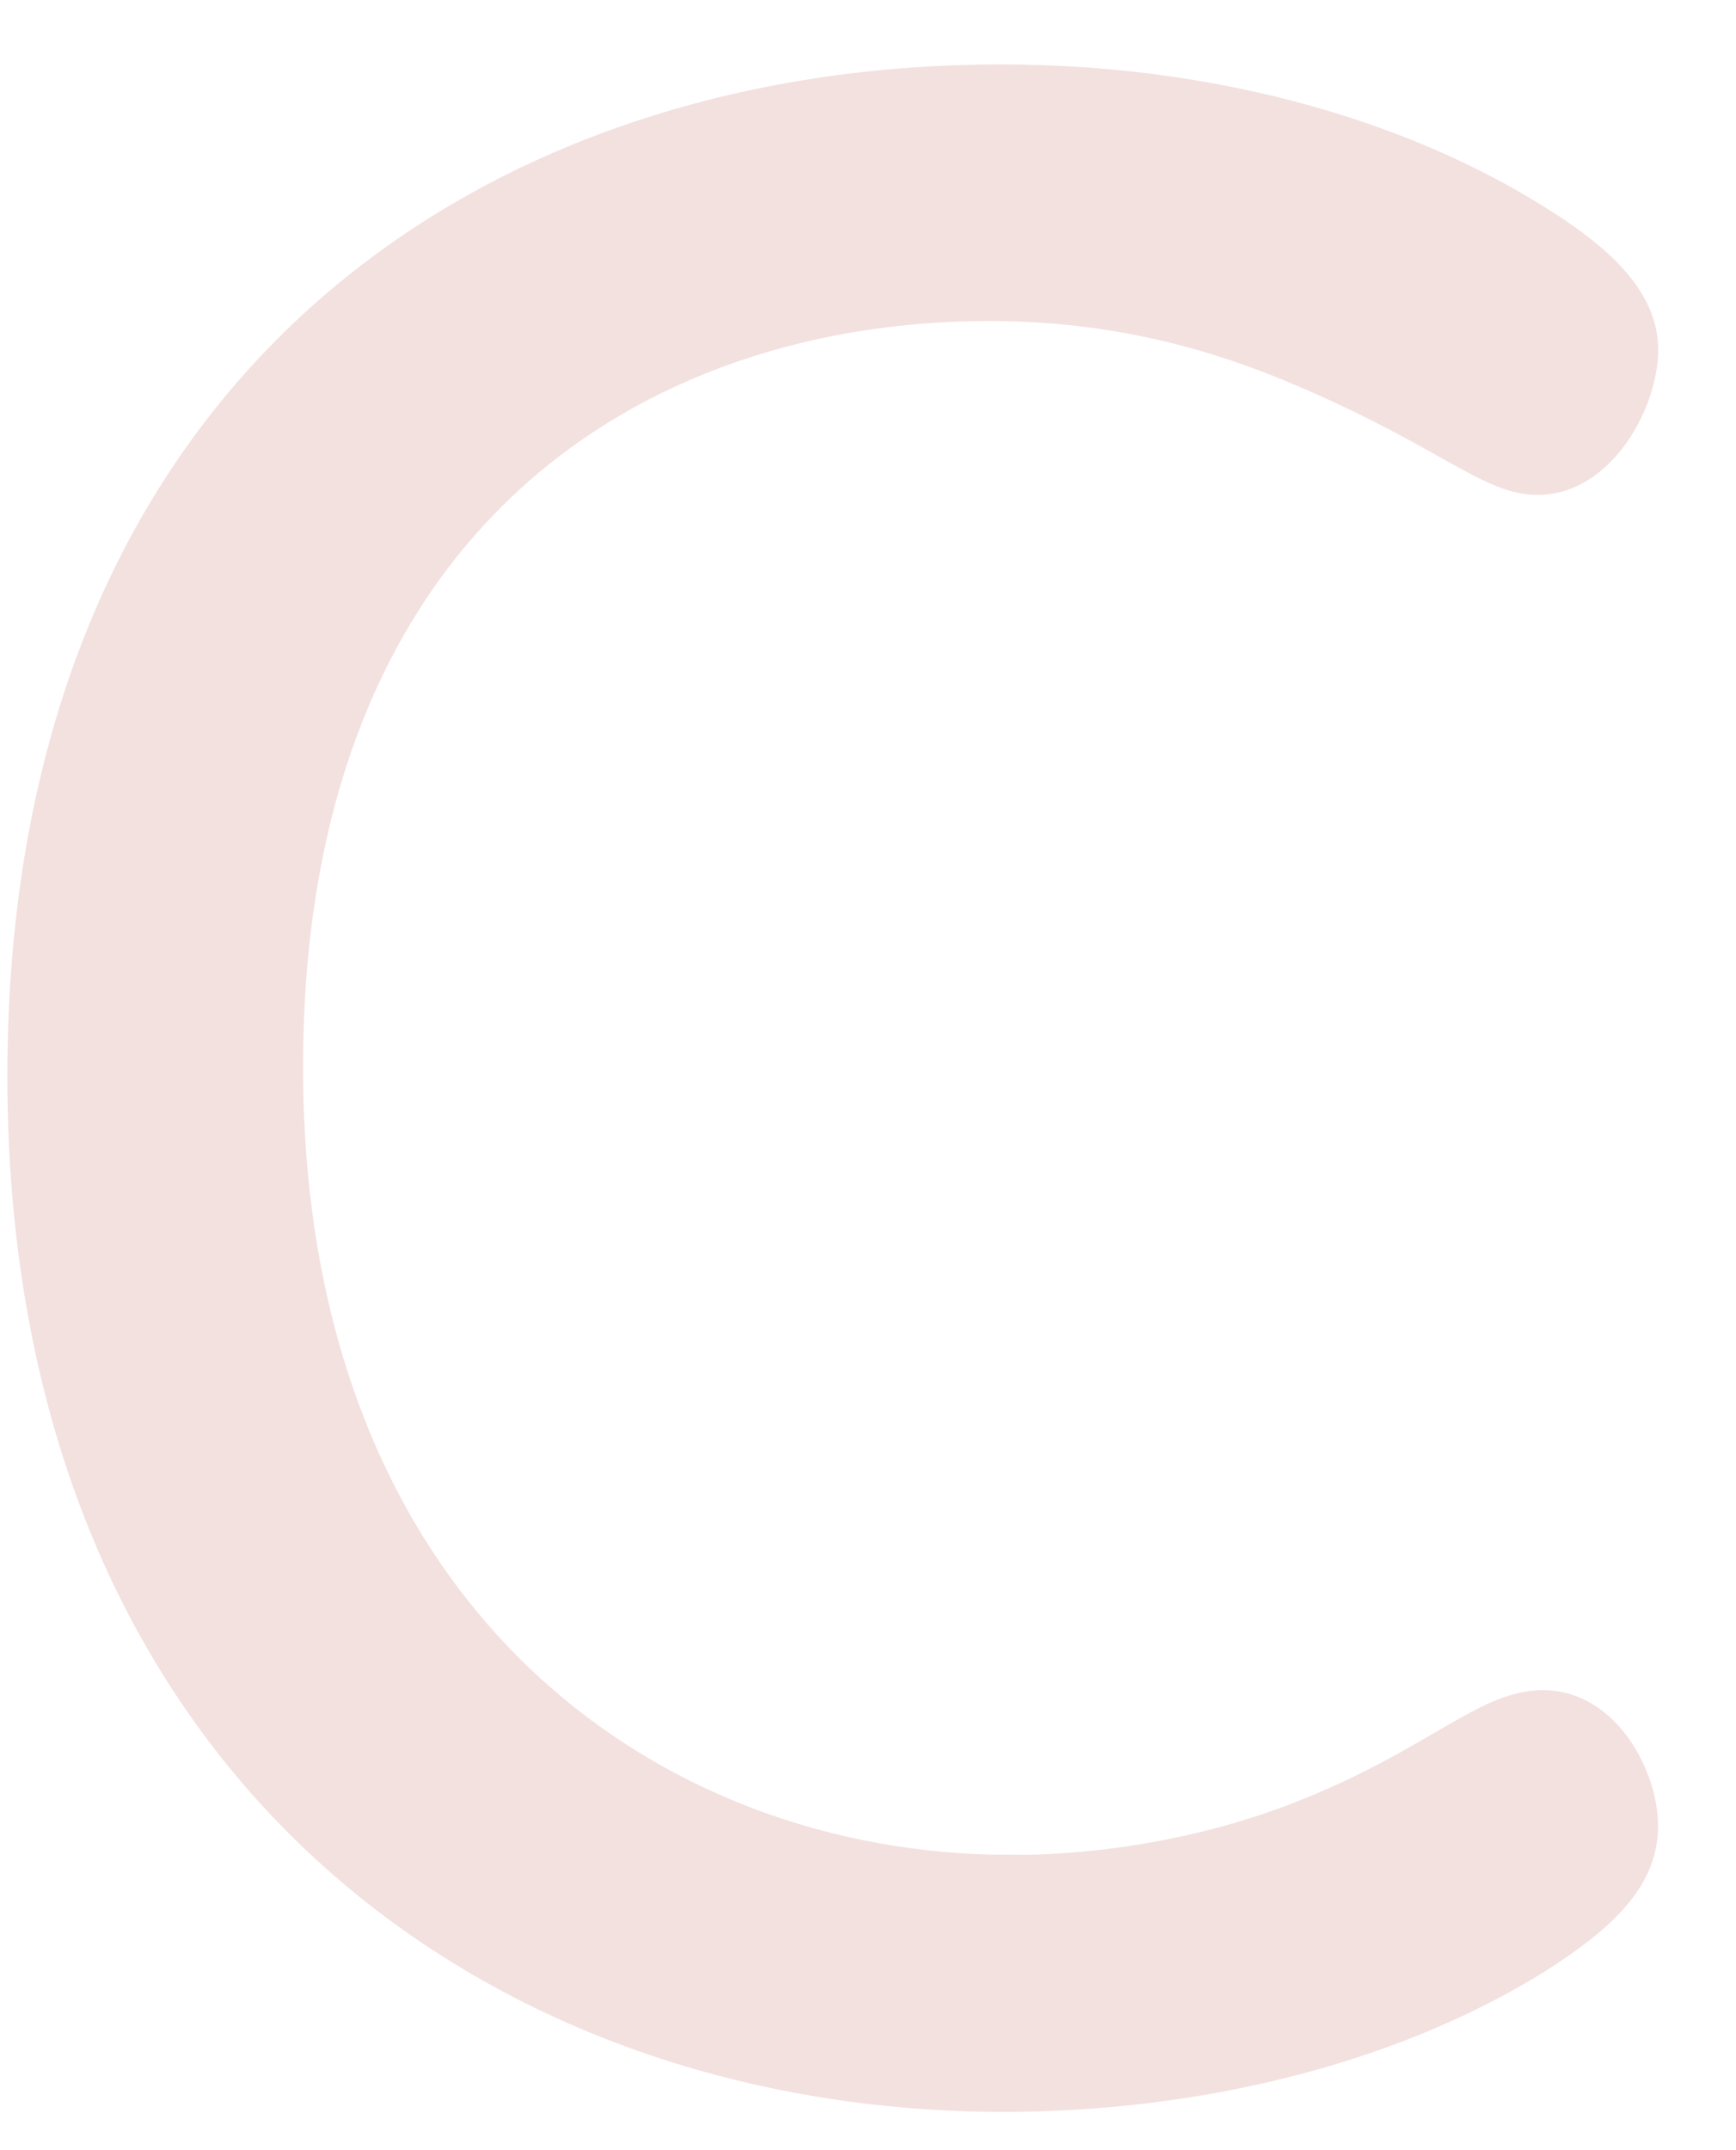 <?xml version="1.0" encoding="UTF-8" standalone="no"?><svg width='21' height='26' viewBox='0 0 21 26' fill='none' xmlns='http://www.w3.org/2000/svg'>
<path d='M12.211 22.587C13.48 22.587 14.786 22.334 15.911 21.863C17.399 21.245 17.978 20.593 18.668 20.593C19.429 20.593 19.901 21.464 19.901 22.081C19.901 22.735 19.393 23.205 18.596 23.713C16.782 24.836 14.424 25.381 12.14 25.381C6.011 25.381 0.245 21.391 0.245 13.013C0.245 4.635 5.938 0.935 12.104 0.935C14.569 0.935 16.818 1.552 18.488 2.566C19.395 3.111 19.903 3.619 19.903 4.234C19.903 4.849 19.395 5.829 18.598 5.829C18.017 5.829 17.509 5.284 15.841 4.56C14.681 4.052 13.446 3.726 11.96 3.726C7.754 3.726 3.51 6.264 3.51 12.901C3.51 19.538 7.898 22.585 12.213 22.585L12.211 22.587Z' fill='#F3E1E0' stroke='#F3E1E0' stroke-width='0.312' stroke-miterlimit='10'/>
</svg>
